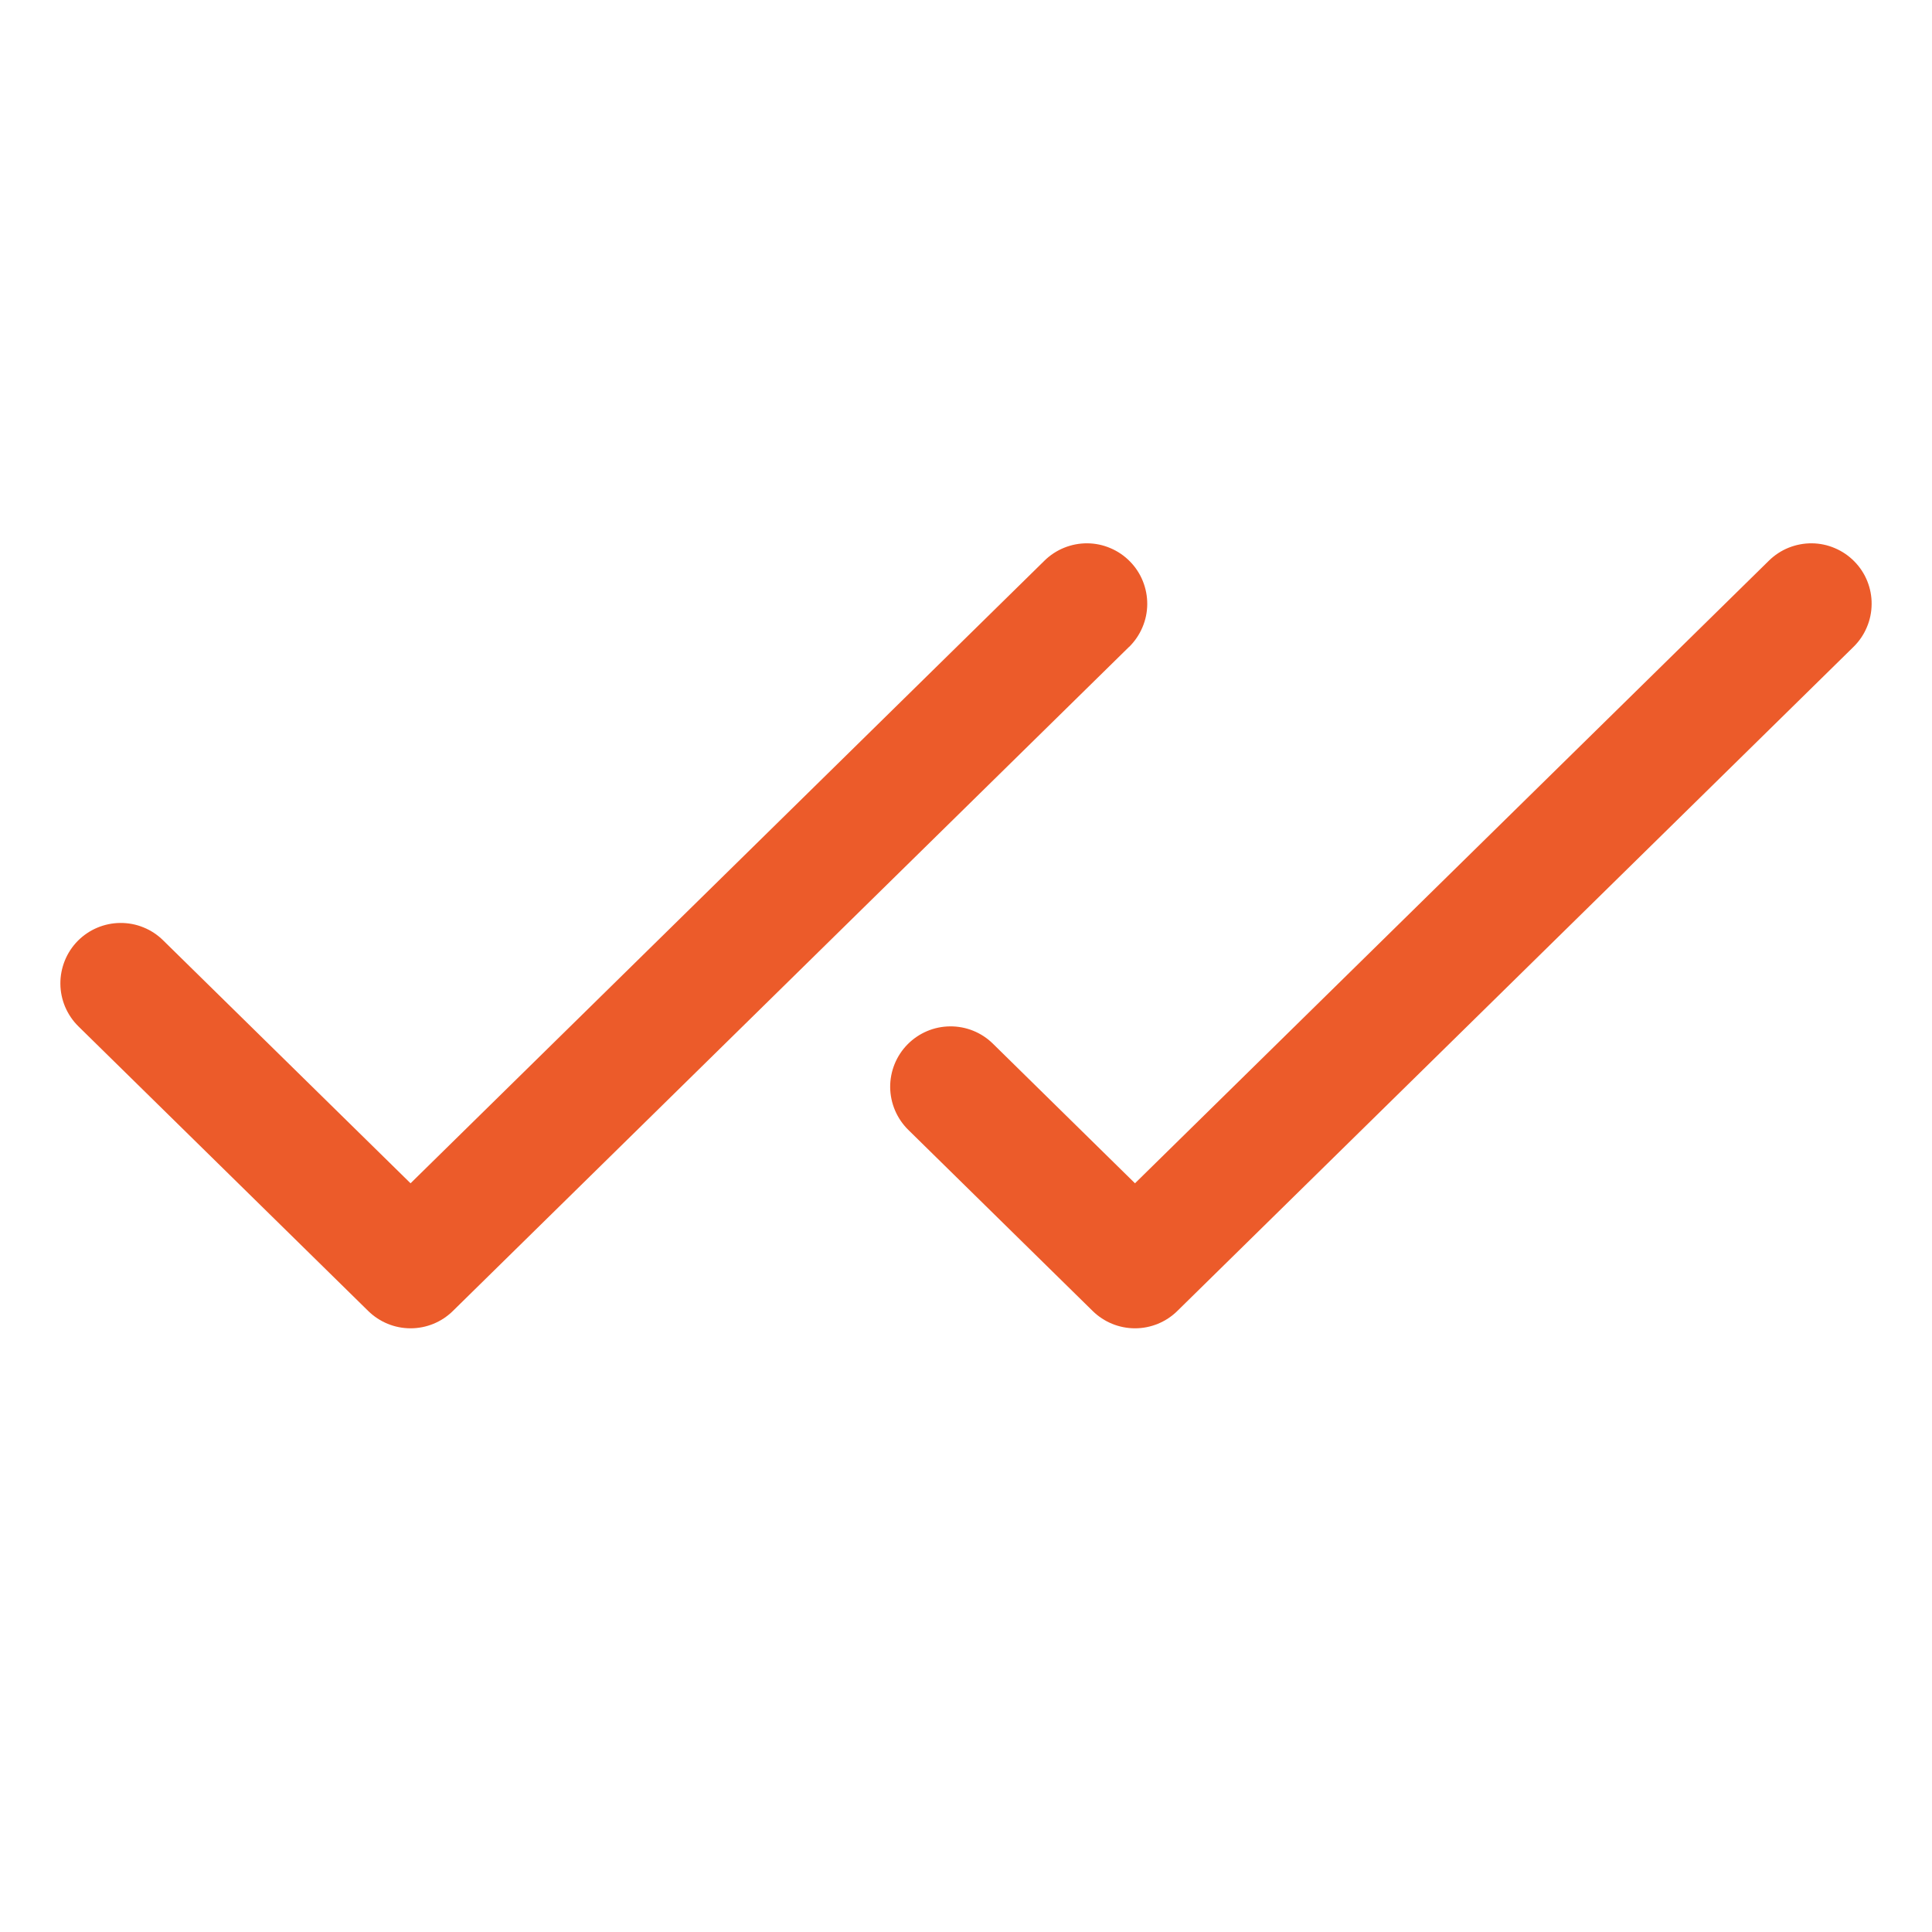 <?xml version="1.0" encoding="UTF-8"?> <svg xmlns="http://www.w3.org/2000/svg" width="32" height="32" viewBox="0 0 32 32" fill="none"><g id="Frame"><path id="Vector" d="M18.701 10.714L7.501 21.714C7.314 21.898 7.063 22.001 6.8 22.001C6.538 22.001 6.286 21.898 6.099 21.714L1.299 17C1.205 16.908 1.131 16.798 1.079 16.677C1.028 16.556 1.001 16.427 1 16.295C0.999 16.164 1.024 16.034 1.073 15.912C1.122 15.79 1.195 15.679 1.287 15.585C1.379 15.492 1.489 15.417 1.61 15.366C1.731 15.315 1.86 15.288 1.992 15.287C2.123 15.286 2.253 15.31 2.375 15.36C2.497 15.409 2.608 15.482 2.701 15.574L6.8 19.599L17.3 9.286C17.489 9.1 17.745 8.997 18.01 8.999C18.142 9 18.271 9.027 18.392 9.079C18.513 9.13 18.623 9.205 18.715 9.299C18.807 9.392 18.88 9.503 18.929 9.625C18.978 9.747 19.003 9.877 19.002 10.009C19.001 10.14 18.974 10.27 18.922 10.391C18.871 10.512 18.796 10.621 18.703 10.714H18.701ZM30.714 9.299C30.622 9.205 30.512 9.13 30.391 9.079C30.27 9.027 30.14 9 30.009 8.999C29.878 8.998 29.747 9.023 29.625 9.072C29.503 9.121 29.393 9.194 29.299 9.286L18.799 19.599L16.445 17.286C16.256 17.1 16 16.997 15.735 17C15.47 17.002 15.217 17.11 15.031 17.299C14.845 17.488 14.742 17.744 14.744 18.009C14.747 18.274 14.855 18.528 15.044 18.714L18.098 21.714C18.285 21.898 18.537 22.001 18.799 22.001C19.061 22.001 19.313 21.898 19.5 21.714L30.7 10.714C30.794 10.622 30.869 10.512 30.92 10.391C30.972 10.27 30.999 10.14 31 10.009C31.002 9.878 30.977 9.747 30.928 9.625C30.879 9.503 30.806 9.392 30.714 9.299Z" fill="#EC5B2A"></path></g></svg> 